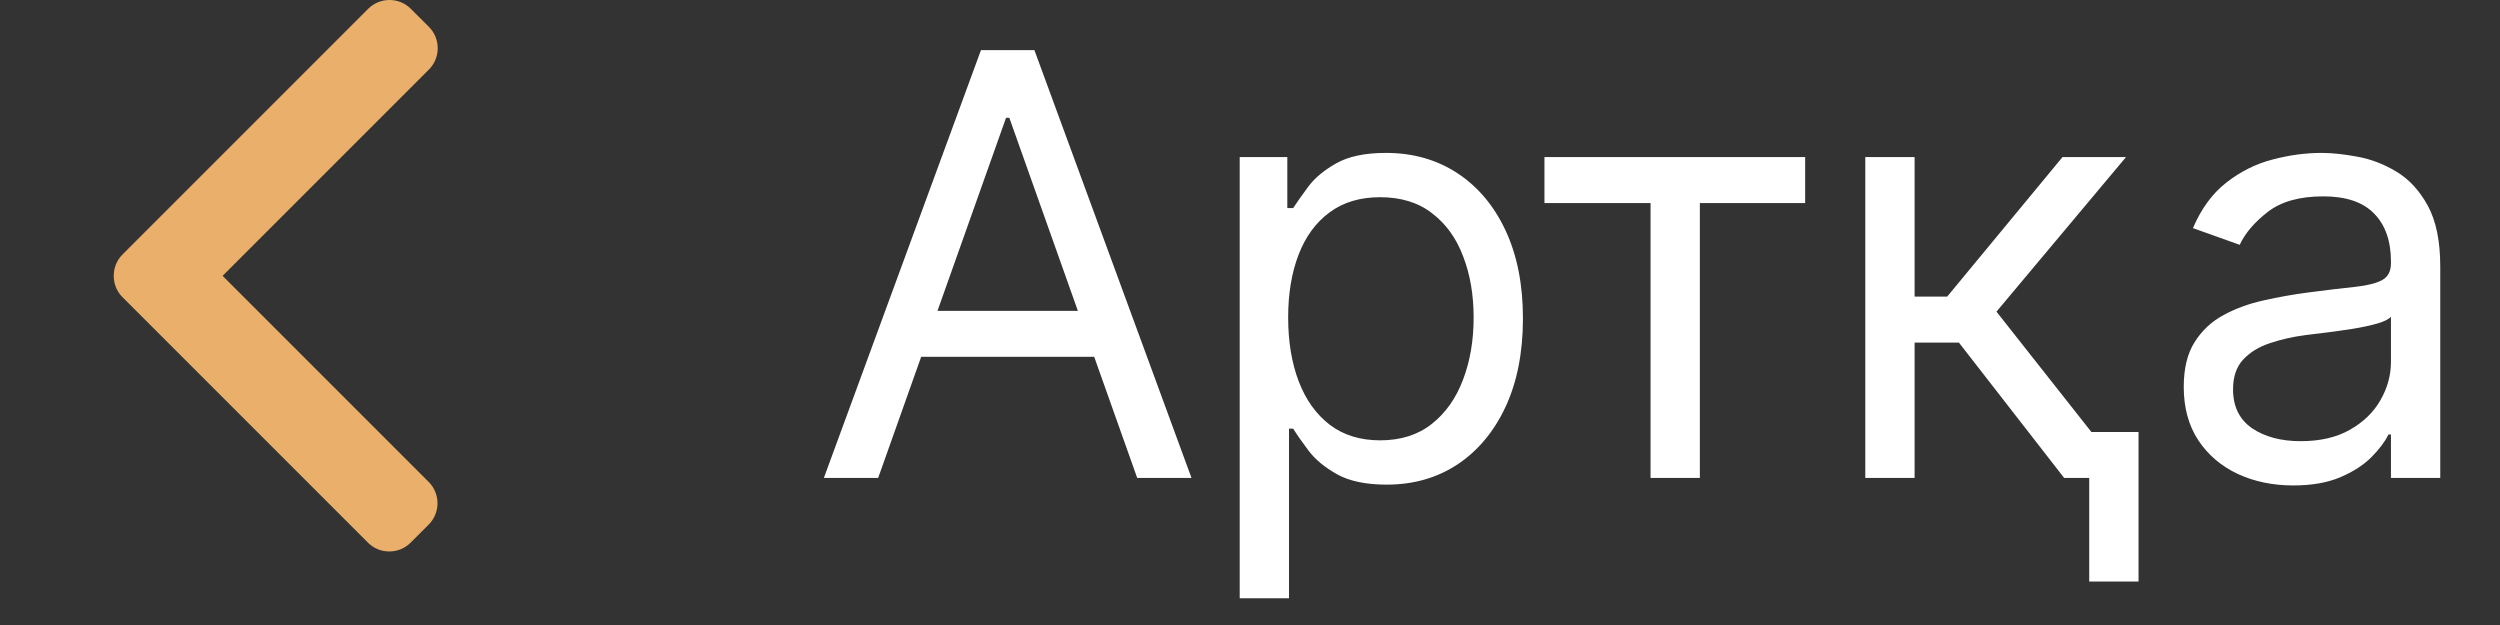 <?xml version="1.0" encoding="UTF-8"?> <svg xmlns="http://www.w3.org/2000/svg" width="68" height="17" viewBox="0 0 68 17" fill="none"><rect x="0" y="0" width="68" height="17" fill="#333333" stroke="none"/><path d="M23.886 13H22.409L26.682 1.364H28.136L32.409 13H30.932L27.454 3.205H27.364L23.886 13ZM24.432 8.455H30.386V9.705H24.432V8.455ZM33.72 16.273V4.273H35.015V5.659H35.174C35.273 5.508 35.409 5.314 35.583 5.08C35.761 4.841 36.015 4.629 36.345 4.443C36.678 4.254 37.129 4.159 37.697 4.159C38.432 4.159 39.08 4.343 39.64 4.71C40.201 5.078 40.638 5.598 40.953 6.273C41.267 6.947 41.424 7.742 41.424 8.659C41.424 9.583 41.267 10.384 40.953 11.062C40.638 11.737 40.203 12.259 39.646 12.631C39.089 12.998 38.447 13.182 37.72 13.182C37.159 13.182 36.71 13.089 36.373 12.903C36.036 12.714 35.777 12.5 35.595 12.261C35.413 12.019 35.273 11.818 35.174 11.659H35.061V16.273H33.72ZM35.038 8.636C35.038 9.295 35.135 9.877 35.328 10.381C35.521 10.881 35.803 11.273 36.174 11.557C36.545 11.837 37 11.977 37.538 11.977C38.099 11.977 38.566 11.829 38.941 11.534C39.32 11.235 39.604 10.833 39.794 10.329C39.987 9.822 40.083 9.258 40.083 8.636C40.083 8.023 39.989 7.47 39.799 6.977C39.614 6.481 39.331 6.089 38.953 5.801C38.578 5.509 38.106 5.364 37.538 5.364C36.992 5.364 36.534 5.502 36.163 5.778C35.792 6.051 35.511 6.434 35.322 6.926C35.133 7.415 35.038 7.985 35.038 8.636ZM42.009 5.523V4.273H49.1V5.523H46.236V13H44.895V5.523H42.009ZM50.736 13V4.273H52.077V8.068H52.963L56.1 4.273H57.827L54.304 8.477L57.872 13H56.145L53.282 9.318H52.077V13H50.736ZM58.168 11.75V15.818H56.827V11.75H58.168ZM62.375 13.204C61.822 13.204 61.32 13.1 60.869 12.892C60.418 12.68 60.06 12.375 59.795 11.977C59.53 11.576 59.398 11.091 59.398 10.523C59.398 10.023 59.496 9.617 59.693 9.307C59.89 8.992 60.153 8.746 60.483 8.568C60.812 8.39 61.176 8.258 61.574 8.17C61.975 8.08 62.379 8.008 62.784 7.955C63.314 7.886 63.744 7.835 64.074 7.801C64.407 7.763 64.65 7.701 64.801 7.614C64.956 7.527 65.034 7.375 65.034 7.159V7.114C65.034 6.553 64.88 6.117 64.574 5.807C64.271 5.496 63.81 5.341 63.193 5.341C62.553 5.341 62.051 5.481 61.687 5.761C61.324 6.042 61.068 6.341 60.92 6.659L59.648 6.205C59.875 5.674 60.178 5.261 60.557 4.966C60.939 4.667 61.356 4.458 61.807 4.341C62.261 4.22 62.708 4.159 63.148 4.159C63.428 4.159 63.75 4.193 64.114 4.261C64.481 4.326 64.835 4.46 65.176 4.665C65.521 4.869 65.807 5.178 66.034 5.591C66.261 6.004 66.375 6.557 66.375 7.25V13H65.034V11.818H64.966C64.875 12.008 64.723 12.21 64.511 12.426C64.299 12.642 64.017 12.826 63.665 12.977C63.312 13.129 62.882 13.204 62.375 13.204ZM62.579 12C63.11 12 63.557 11.896 63.92 11.688C64.288 11.479 64.564 11.21 64.75 10.881C64.939 10.551 65.034 10.204 65.034 9.841V8.614C64.977 8.682 64.852 8.744 64.659 8.801C64.469 8.854 64.25 8.902 64 8.943C63.754 8.981 63.513 9.015 63.278 9.045C63.047 9.072 62.86 9.095 62.716 9.114C62.367 9.159 62.041 9.233 61.739 9.335C61.439 9.434 61.197 9.583 61.011 9.784C60.829 9.981 60.739 10.25 60.739 10.591C60.739 11.057 60.911 11.409 61.255 11.648C61.604 11.883 62.045 12 62.579 12Z" fill="white"></path><path d="M6.055 7.503L11.667 1.891C11.821 1.737 11.906 1.531 11.906 1.311C11.906 1.092 11.821 0.886 11.667 0.731L11.175 0.24C11.021 0.085 10.814 0 10.595 0C10.375 0 10.169 0.085 10.014 0.24L3.333 6.921C3.178 7.076 3.093 7.283 3.094 7.503C3.093 7.724 3.178 7.93 3.333 8.085L10.008 14.76C10.163 14.915 10.369 15 10.588 15C10.808 15 11.014 14.915 11.169 14.76L11.66 14.269C11.98 13.949 11.98 13.428 11.66 13.108L6.055 7.503Z" fill="#E9AF6B"></path></svg> 
